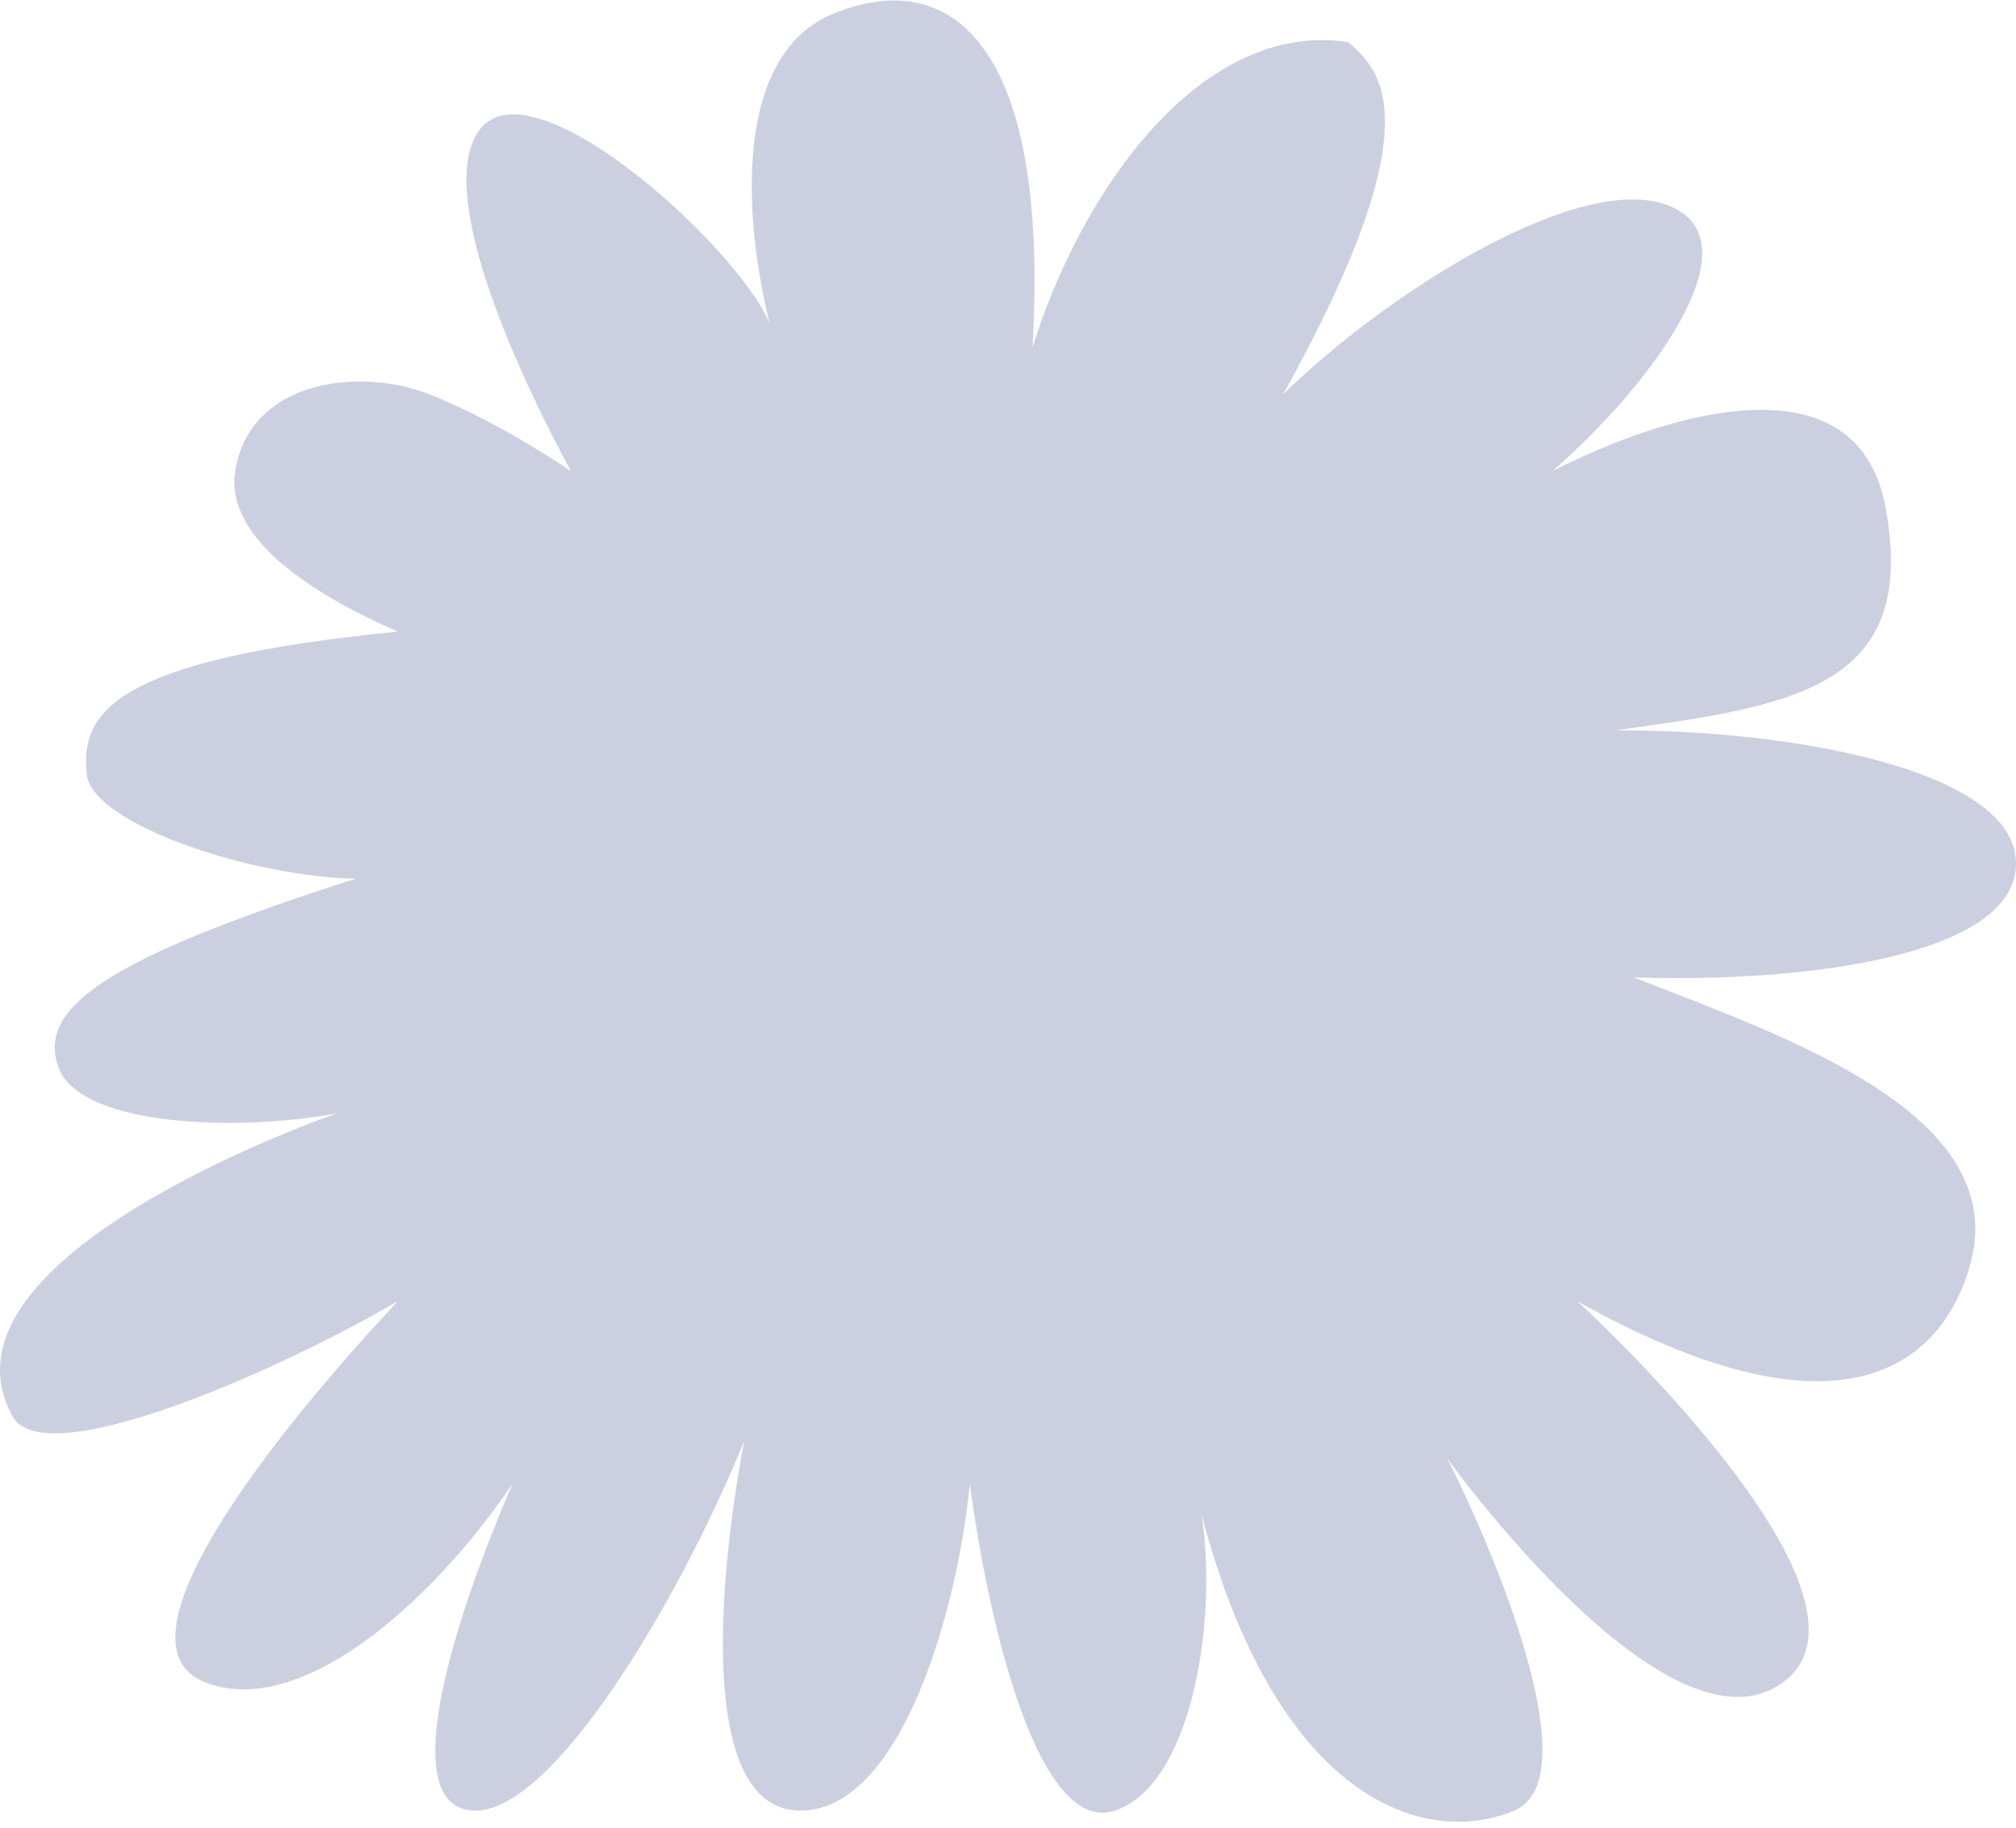 <?xml version="1.0" encoding="UTF-8"?> <svg xmlns="http://www.w3.org/2000/svg" width="290" height="263" viewBox="0 0 290 263" fill="none"> <path d="M1.815 203.764C6.32 211.896 38.748 197.909 57.215 187.204C38.579 207.109 15.843 236.282 29.261 241.902C42.679 247.523 61.698 231.182 73.727 213.451C64.409 235.03 57.011 260.47 68.396 260.47C79.781 260.47 97.92 229.815 107.069 207.233C102.833 229.815 100.925 260.47 115.156 260.47C129.387 260.47 137.646 232.353 139.509 213.451C142.22 233.859 149.412 264.083 160.391 260.47C171.369 256.856 175.223 233.282 172.851 217.893C183.525 258.541 204.609 265.99 217.824 260.47C228.395 256.053 215.791 224.84 208.167 209.786C208.167 209.786 240.187 254.413 256.639 241.902C273.091 229.392 226.919 187.204 226.919 187.204C263.514 207.678 278.734 197.474 283.273 182.431C289.996 160.152 256.207 148.972 235.029 140.608C260.612 141.445 290.402 137.223 289.996 123.974C289.589 110.726 257.569 104.908 232.326 105.075C257.23 101.563 276.273 99.385 271.19 72.789C267.124 51.512 240.765 58.905 223.315 67.771C237.376 55.56 252.792 34.851 240.187 29.632C227.582 24.413 199.814 41.843 184.566 56.731C206.929 16.585 198.171 9.894 193.936 6.047C172.386 2.835 155.298 28.086 148.521 49.999C151.062 6.341 136.806 -5.079 119.73 2.032C106.615 7.494 106.268 28.047 110.673 46.447C106.099 35.407 75.004 7.05 68.396 19.596C63.111 29.632 75.343 55.225 82.119 67.771C78.731 65.429 69.921 59.942 61.789 56.731C51.624 52.716 35.868 54.723 33.835 67.771C32.209 78.209 47.219 86.513 57.215 90.862C16.554 94.876 11.472 102.396 12.488 111.429C13.302 118.655 36.629 126.228 51.199 126.395C15.113 137.937 5.273 145.052 8.422 153.582C11.572 162.112 34.434 162.828 48.495 160.152C48.495 160.152 -11.028 180.583 1.815 203.764Z" fill="#CCCFDF"></path> </svg> 